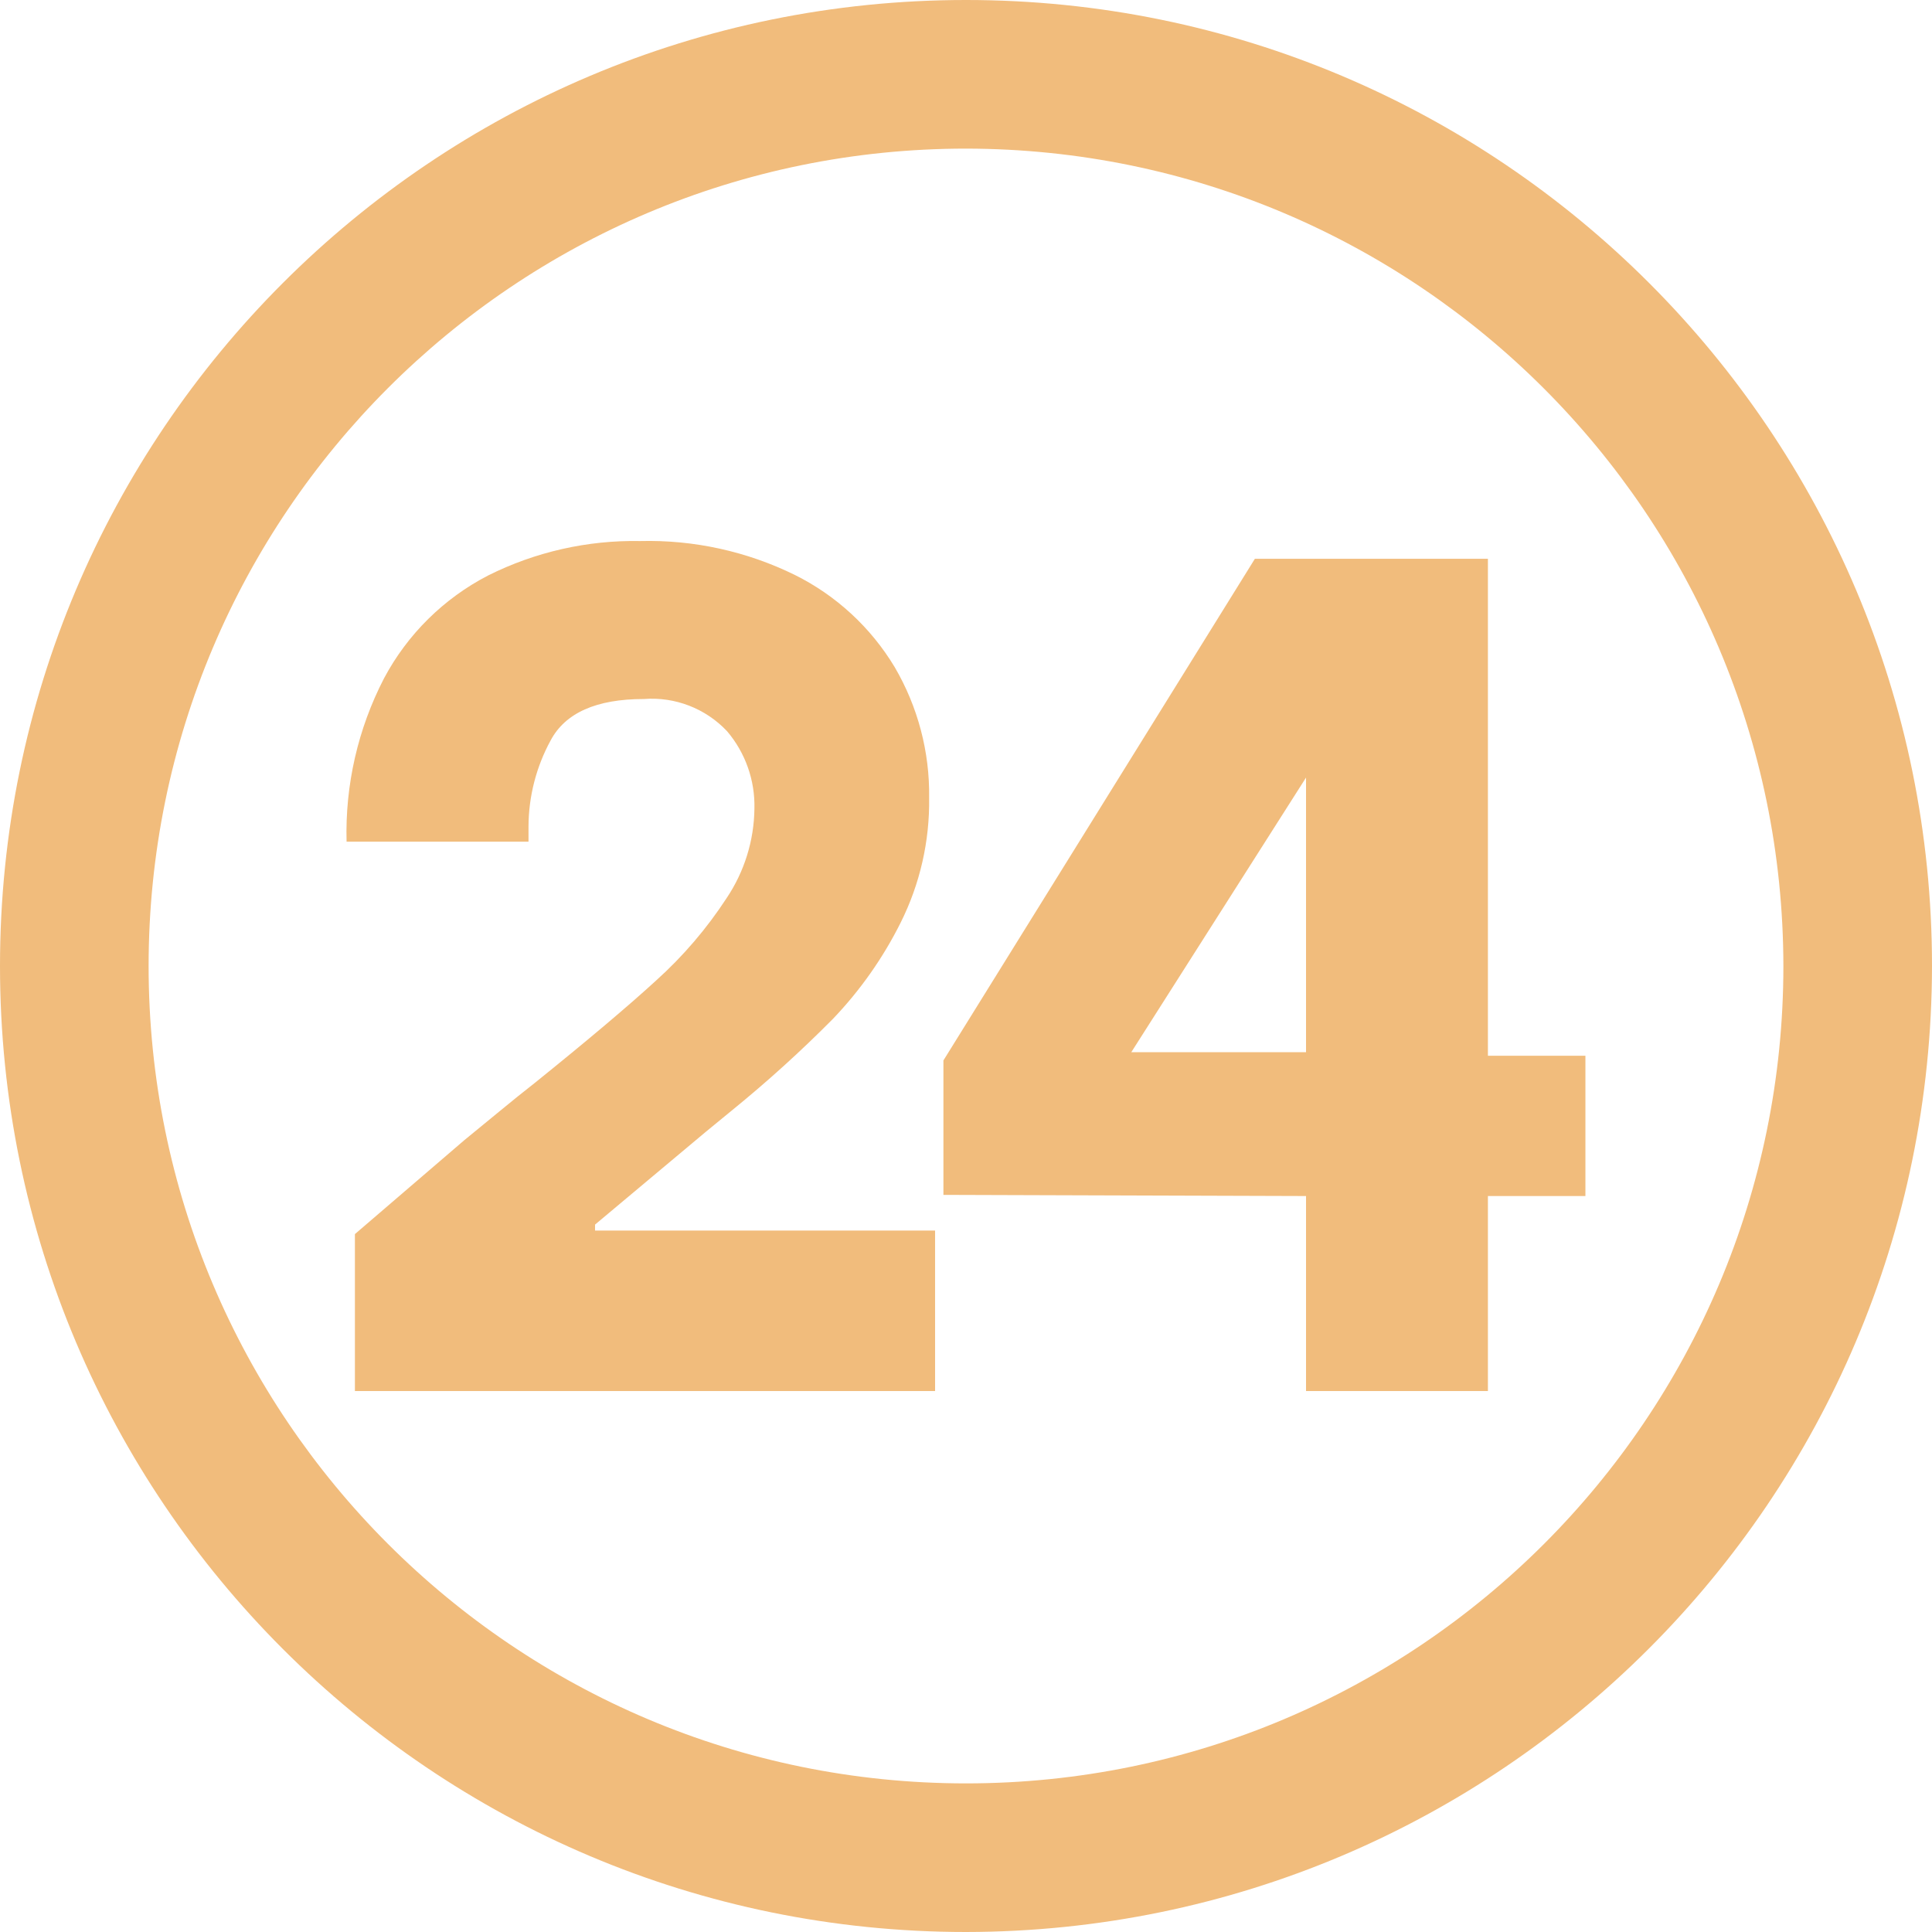 <?xml version="1.0" encoding="iso-8859-1"?>
<!-- Generator: Adobe Illustrator 26.0.1, SVG Export Plug-In . SVG Version: 6.00 Build 0)  -->
<svg version="1.1" id="Layer_1" xmlns="http://www.w3.org/2000/svg" xmlns:xlink="http://www.w3.org/1999/xlink" x="0px" y="0px"
	 width="90px" height="90px" viewBox="0 0 90 90" enable-background="new 0 0 90 90" xml:space="preserve">
<g id="Group_442_00000011016519804808375000000008006304027296478101_" transform="translate(842 1)">
	<g>
		<g id="Group_441_00000011723850949497624800000012673587529911634053_">
			<path id="Path_227_00000114034696826162948320000012297496302339796895_" fill="#F1BC7C" d="M-797,89c-24.853,0-45-20.147-45-45
				s20.147-45,45-45s45,20.147,45,45C-752.028,68.841-772.159,88.972-797,89 M-797,5.923c-21.029,0-38.077,17.048-38.077,38.077
				S-818.029,82.077-797,82.077S-758.923,65.029-758.923,44C-758.947,22.98-775.98,5.947-797,5.923"/>
			<path id="Path_228_00000162321000048155779830000009607820157461492917_" fill="#F1BC7C" d="M-825.467,56.489l5.095-4.374
				c0.591-0.481,1.154-0.943,1.69-1.386c0.536-0.443,1.063-0.867,1.582-1.273c2.473-1.993,4.365-3.59,5.676-4.791
				c1.25-1.127,2.348-2.411,3.268-3.821c0.832-1.237,1.284-2.69,1.3-4.181c0.031-1.316-0.422-2.597-1.274-3.6
				c-0.999-1.061-2.424-1.613-3.877-1.5c-2.215,0-3.665,0.646-4.348,1.939c-0.665,1.224-1.018,2.594-1.025,3.987v0.721h-8.475
				c-0.071-2.643,0.529-5.261,1.744-7.61c1.091-2.052,2.782-3.722,4.846-4.79c2.199-1.101,4.632-1.652,7.09-1.606
				c2.492-0.063,4.962,0.479,7.2,1.578c1.928,0.958,3.542,2.448,4.652,4.293c1.081,1.846,1.637,3.953,1.606,6.092
				c0.029,2.017-0.426,4.011-1.328,5.815c-0.821,1.644-1.885,3.155-3.155,4.483c-1.491,1.505-3.063,2.928-4.707,4.264l-1.219,1
				l-5.154,4.317v0.277h15.84V63.8h-27.027V56.489z"/>
			<path id="Path_229_00000129928150114287416140000013591620718035730588_" fill="#F1BC7C" d="M-781.16,54.716l-16.892-0.054V48.4
				l14.509-23.369h10.856v23.15h4.542v6.535h-4.542V63.8h-8.473V54.716z M-781.16,48.016V35.222l-8.14,12.793L-781.16,48.016z"/>
		</g>
	</g>
</g>
</svg>
